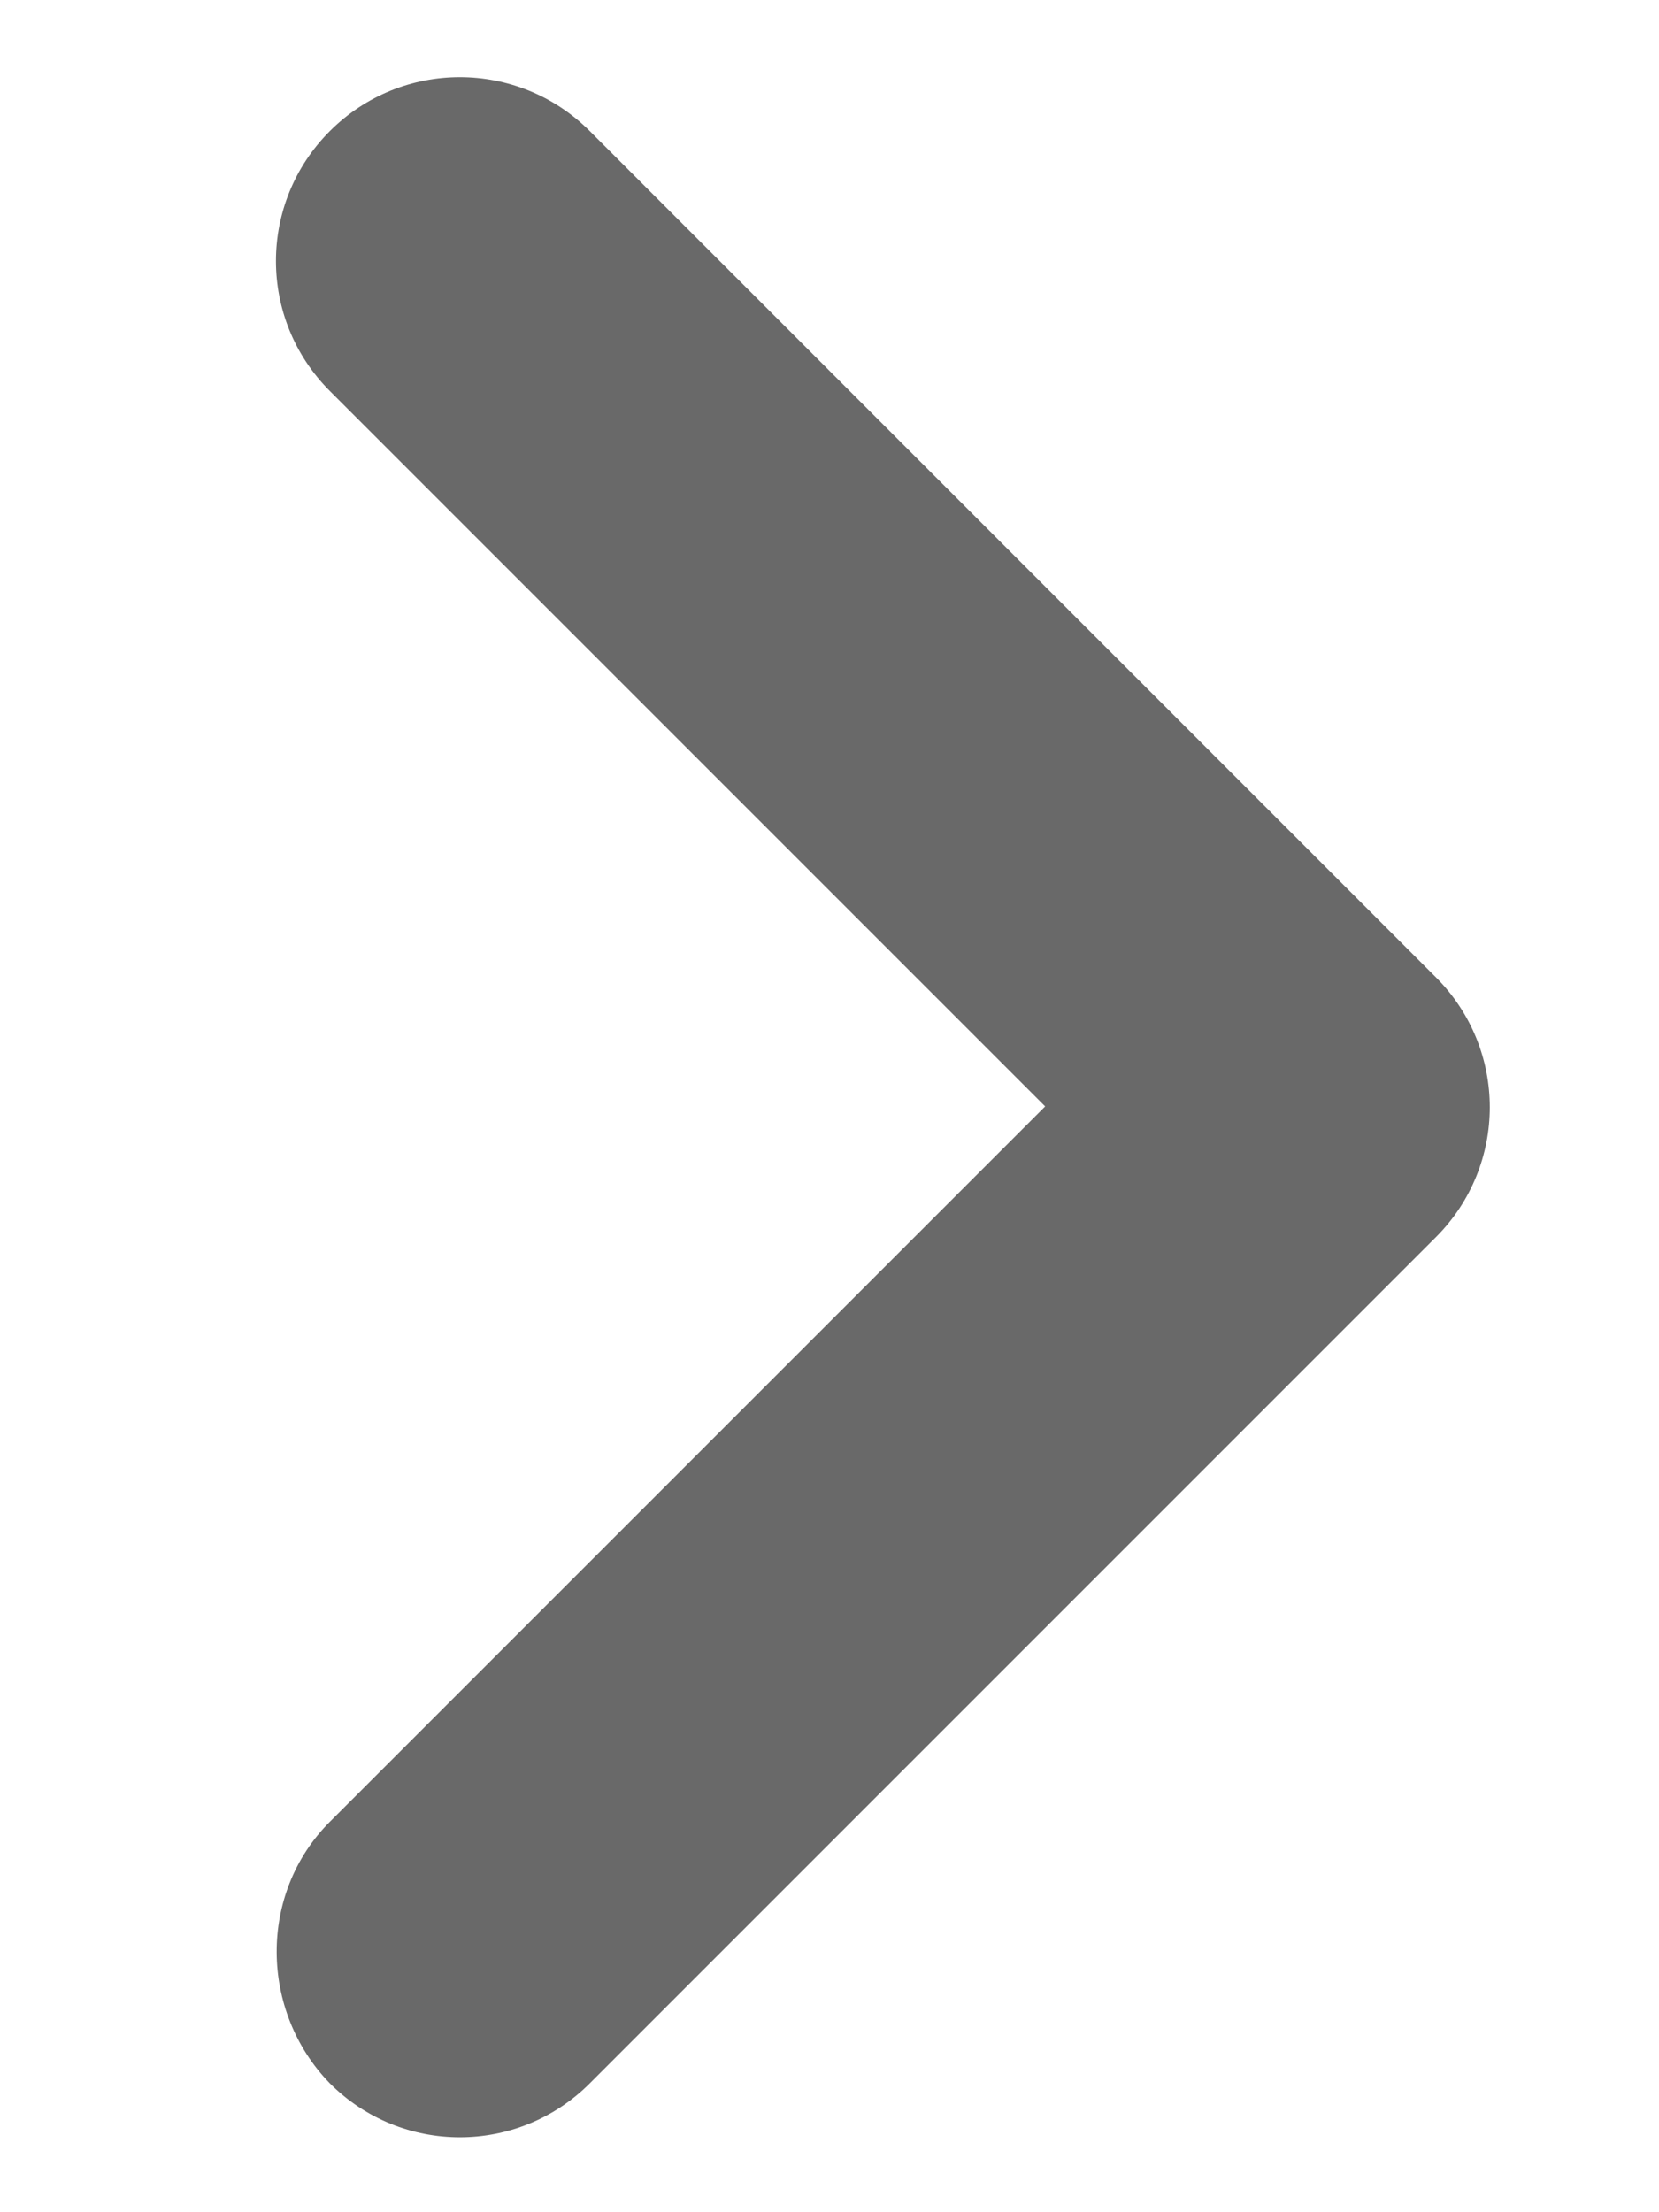 <svg width="6" height="8" viewBox="0 0 6 8" fill="none" xmlns="http://www.w3.org/2000/svg">
<path d="M1.193 6.588L3.78 4.001L1.193 1.414C0.933 1.154 0.933 0.734 1.193 0.474C1.453 0.214 1.873 0.214 2.133 0.474L5.193 3.534C5.453 3.794 5.453 4.214 5.193 4.474L2.133 7.534C1.873 7.794 1.453 7.794 1.193 7.534C0.94 7.274 0.933 6.848 1.193 6.588Z" fill="#696969"/>
</svg>
